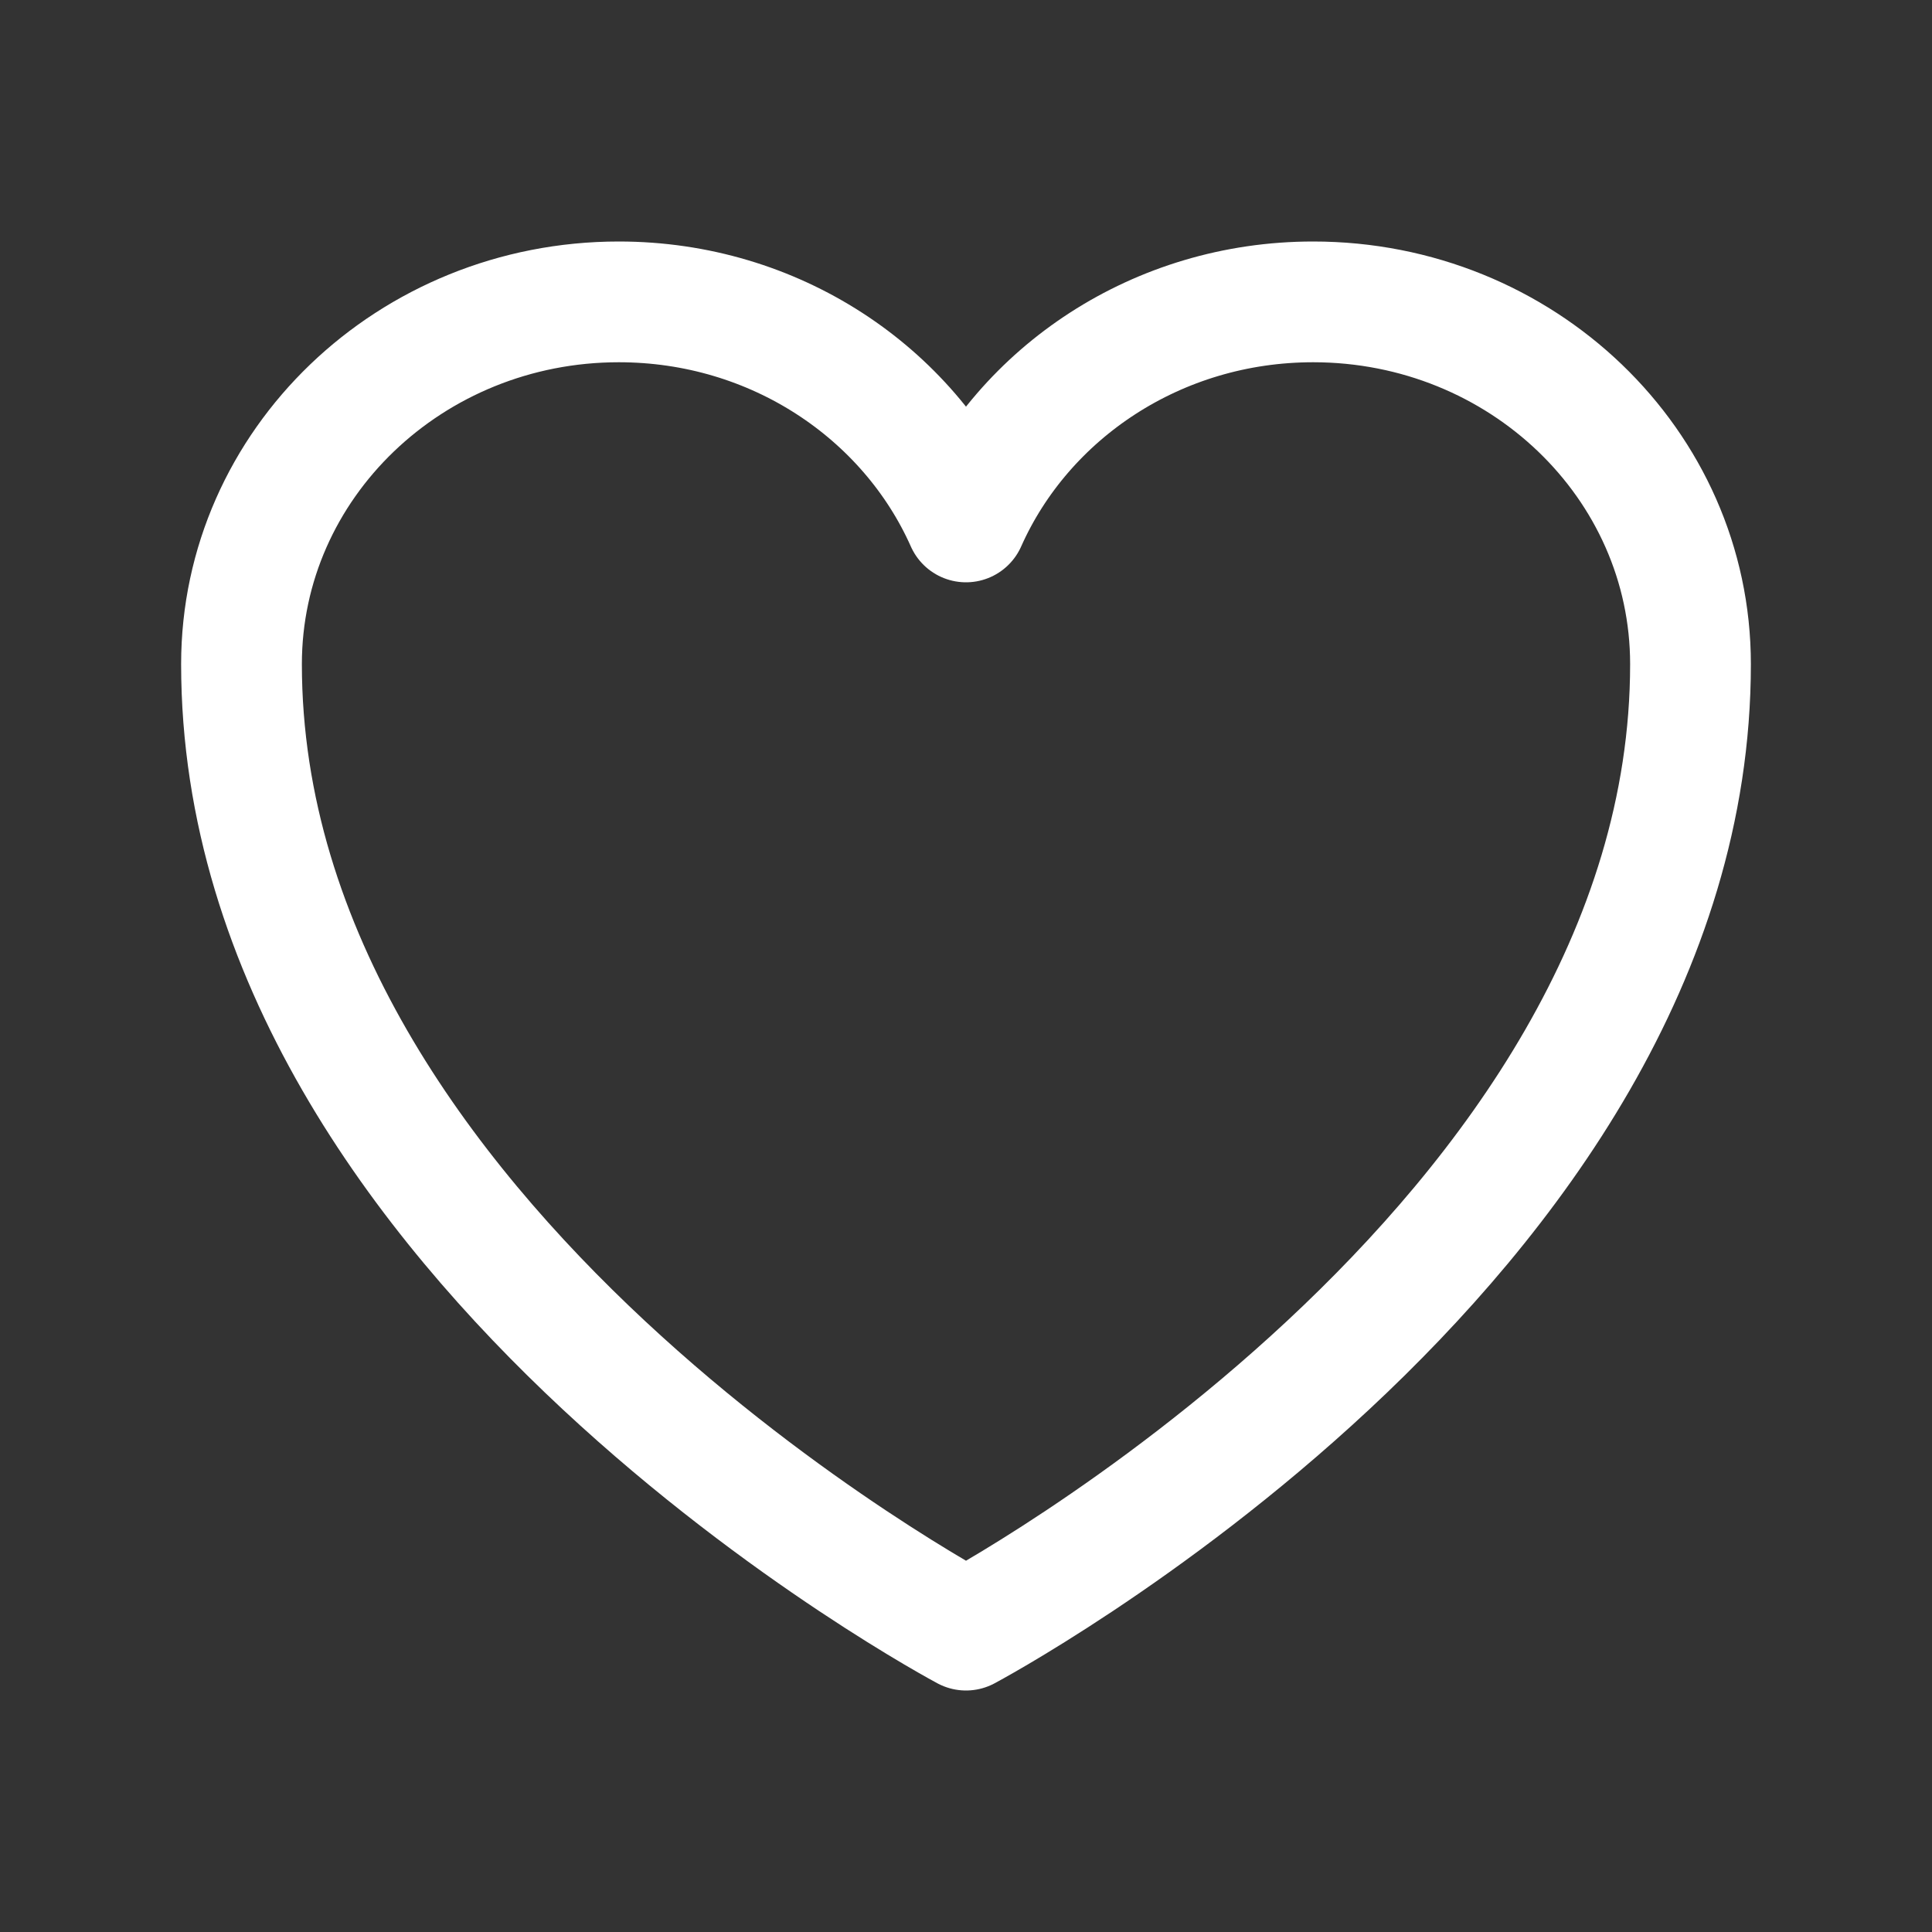 <svg xmlns="http://www.w3.org/2000/svg" viewBox="0 0 40 40" fill="none">
  <rect x="0" y="0" width="40" height="40" fill="#333333" stroke="none"/>
  <path stroke="#FFF" stroke-linecap="round" stroke-linejoin="round" stroke-width="2.5" d="M35 13.75c0-4.142-3.498-7.5-7.813-7.5-3.226 0-5.995 1.877-7.187 4.556-1.192-2.679-3.962-4.556-7.188-4.556C8.498 6.25 5 9.608 5 13.75c0 12.034 15 20 15 20s15-7.966 15-20z"/>
</svg>